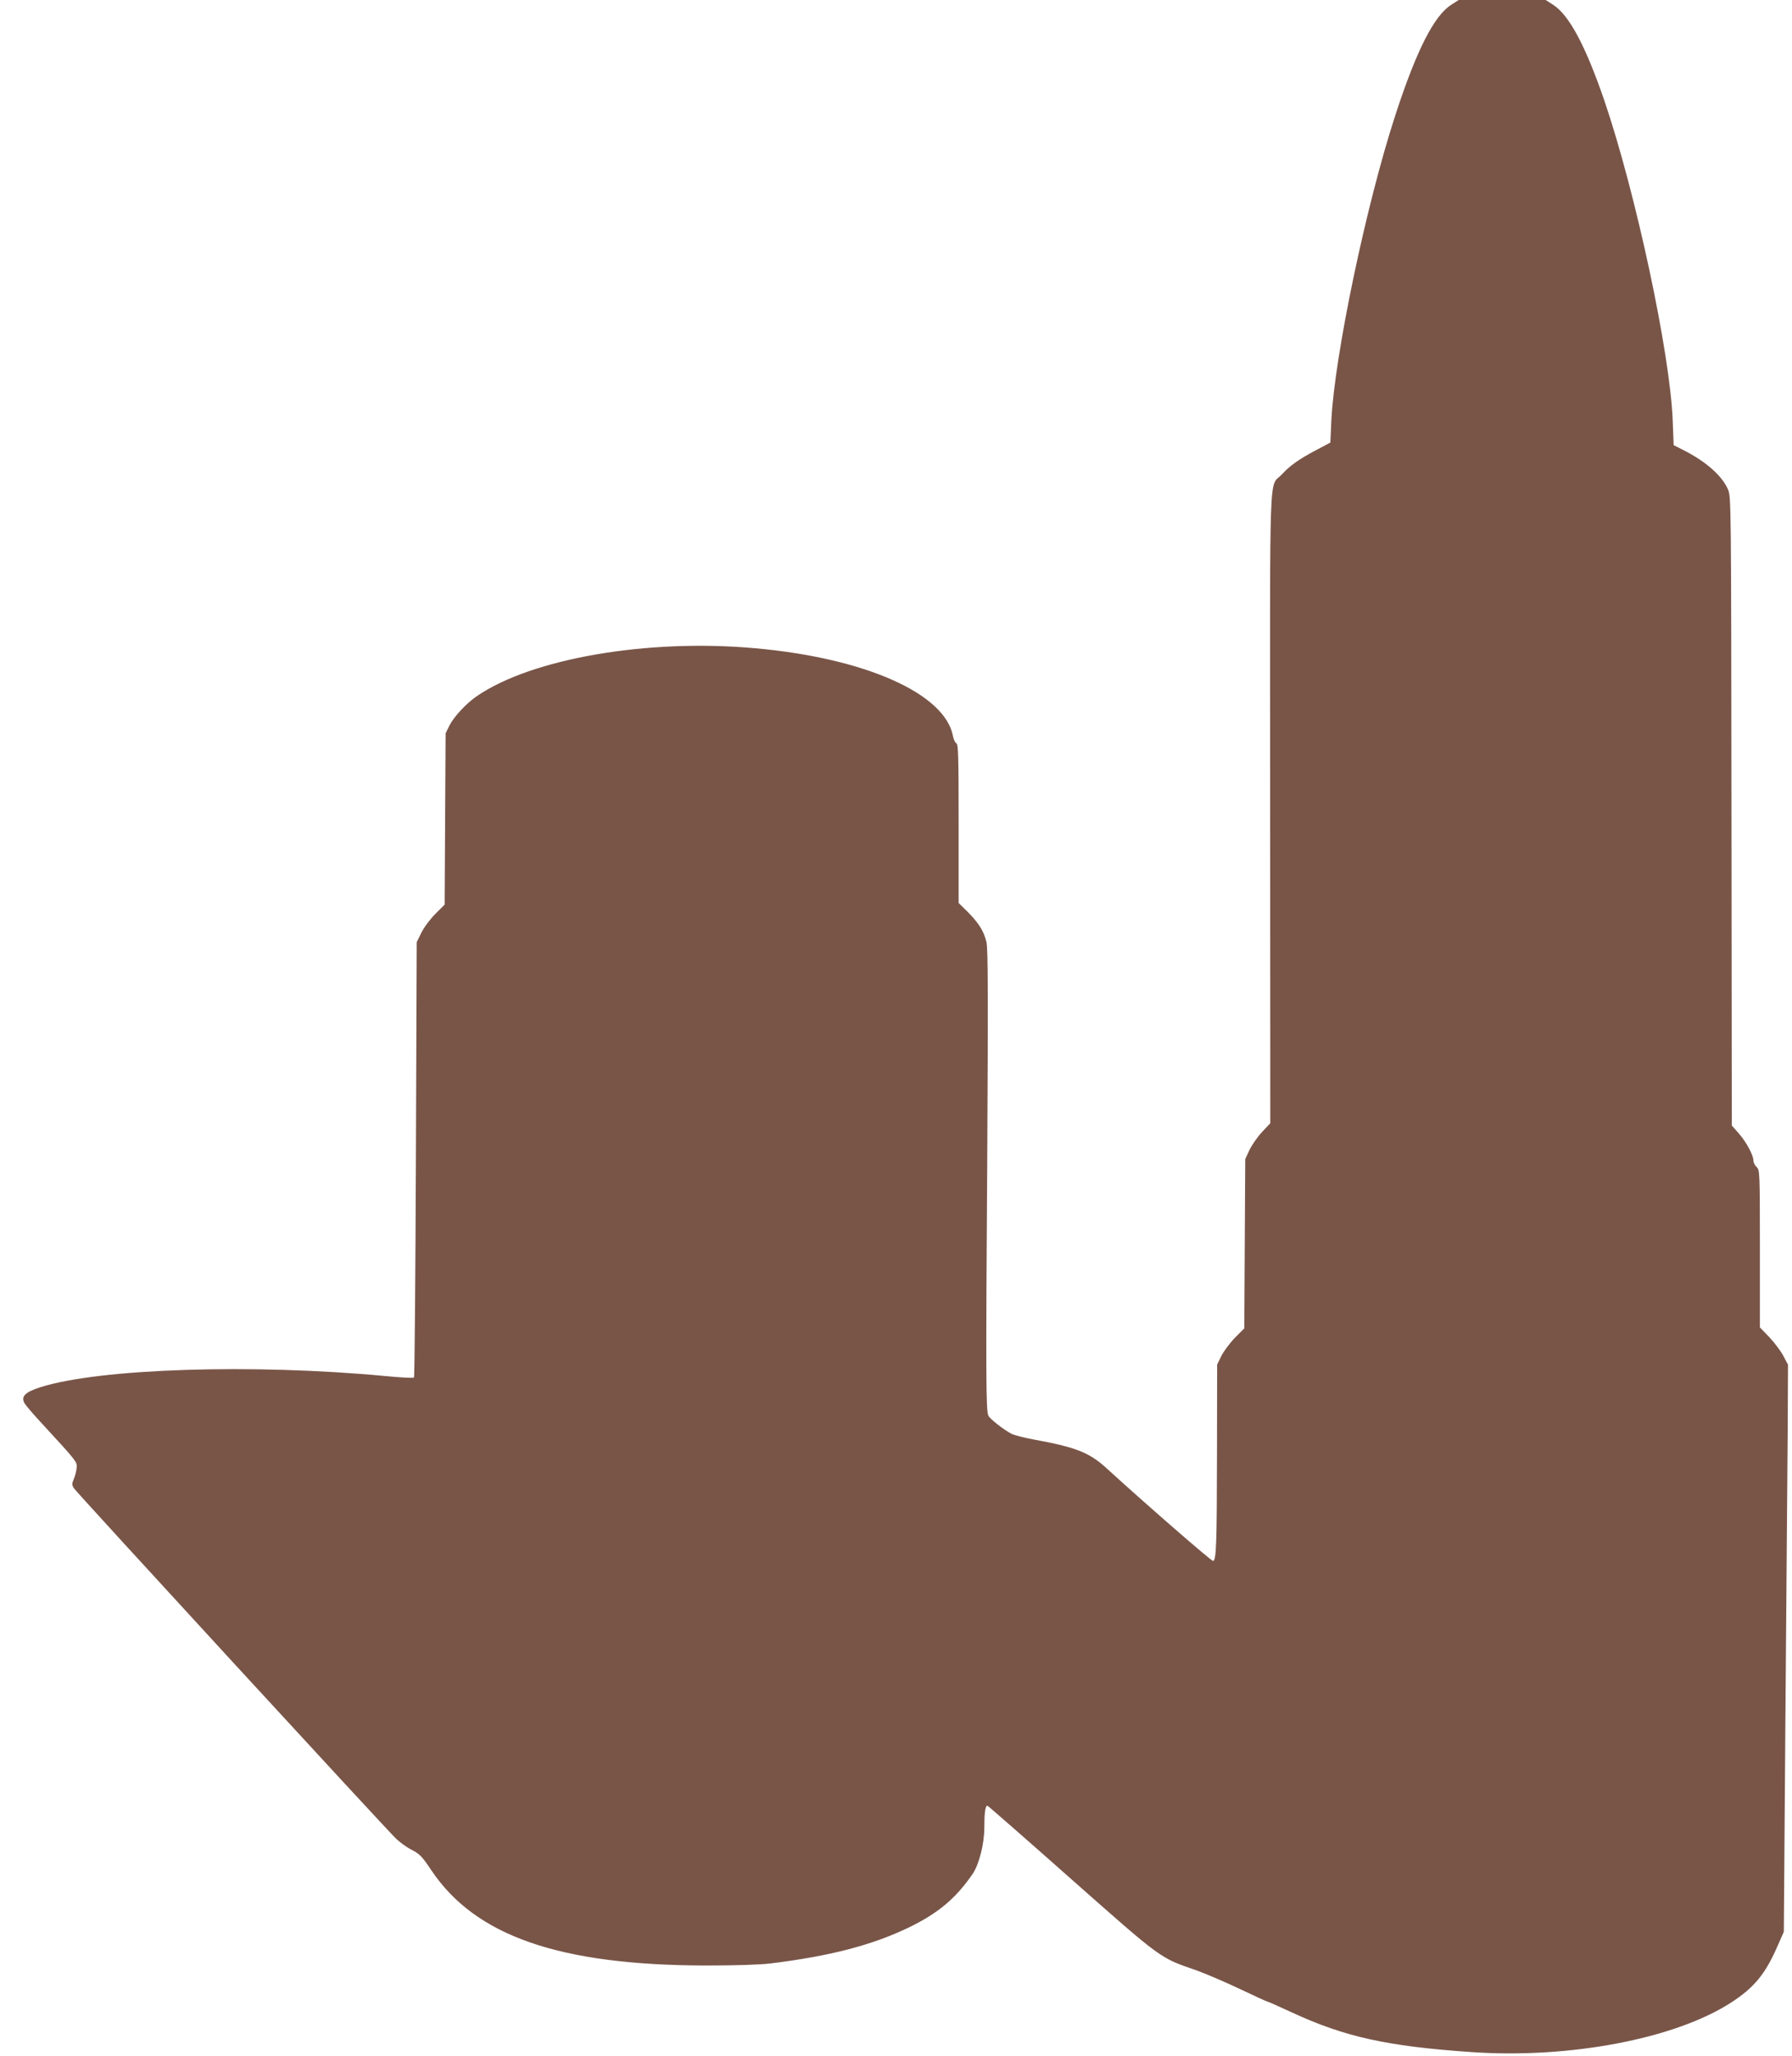 <?xml version="1.0" standalone="no"?>
<!DOCTYPE svg PUBLIC "-//W3C//DTD SVG 20010904//EN"
 "http://www.w3.org/TR/2001/REC-SVG-20010904/DTD/svg10.dtd">
<svg version="1.0" xmlns="http://www.w3.org/2000/svg"
 width="1116pt" height="1280pt" viewBox="0 0 1116 1280"
 preserveAspectRatio="xMidYMid meet">
<g transform="translate(0,1280) scale(0.1,-0.1)"
fill="#795548" stroke="none">
<path d="M9039 12771 c-108 -68 -217 -283 -348 -684 -183 -559 -380 -1501
-400 -1907 l-6 -135 -85 -45 c-112 -59 -166 -98 -217 -153 -82 -89 -74 127
-73 -2074 l1 -1965 -51 -54 c-28 -30 -63 -80 -78 -111 l-27 -58 -3 -527 -3
-527 -58 -58 c-31 -32 -69 -83 -84 -112 l-27 -55 -1 -560 c-1 -555 -4 -656
-24 -663 -9 -3 -435 368 -660 574 -111 102 -193 134 -461 183 -56 10 -116 26
-135 35 -50 26 -136 94 -144 113 -15 34 -16 257 -7 1567 6 1071 5 1340 -5
1382 -16 67 -49 119 -118 188 l-55 54 0 494 c0 411 -2 496 -14 500 -7 3 -17
23 -21 44 -49 266 -547 487 -1235 548 -669 60 -1388 -64 -1730 -298 -67 -46
-143 -128 -171 -183 l-24 -49 -3 -533 -3 -533 -58 -58 c-32 -32 -71 -84 -87
-117 l-29 -59 -5 -1352 c-3 -743 -8 -1354 -12 -1358 -4 -4 -82 0 -175 9 -824
78 -1781 48 -2151 -69 -94 -30 -122 -57 -101 -97 6 -13 55 -70 108 -127 223
-242 223 -242 218 -281 -2 -19 -10 -50 -18 -68 -12 -28 -11 -36 1 -56 17 -27
1941 -2119 2007 -2182 24 -23 68 -55 99 -70 48 -25 64 -42 120 -126 275 -410
797 -591 1709 -593 189 0 339 5 405 13 371 46 628 113 856 222 185 89 296 182
401 335 40 58 73 188 73 288 0 92 6 137 19 137 3 0 238 -205 521 -456 567
-501 551 -490 778 -568 56 -20 178 -72 271 -116 92 -44 171 -80 175 -80 4 0
71 -30 149 -66 330 -153 594 -212 1122 -248 610 -42 1267 83 1615 308 144 93
213 177 288 348 l41 93 10 1340 c6 737 12 1531 14 1765 l2 425 -29 55 c-16 30
-55 82 -87 116 l-59 61 0 490 c0 477 -1 490 -20 508 -11 10 -20 28 -20 39 0
35 -45 118 -91 170 l-44 50 -2 1958 c-2 1924 -2 1958 -22 2002 -37 85 -138
174 -277 244 l-61 31 -6 153 c-16 419 -230 1418 -426 1993 -118 343 -220 533
-320 596 l-45 29 -271 0 -271 0 -45 -29z"/>
</g>
</svg>
